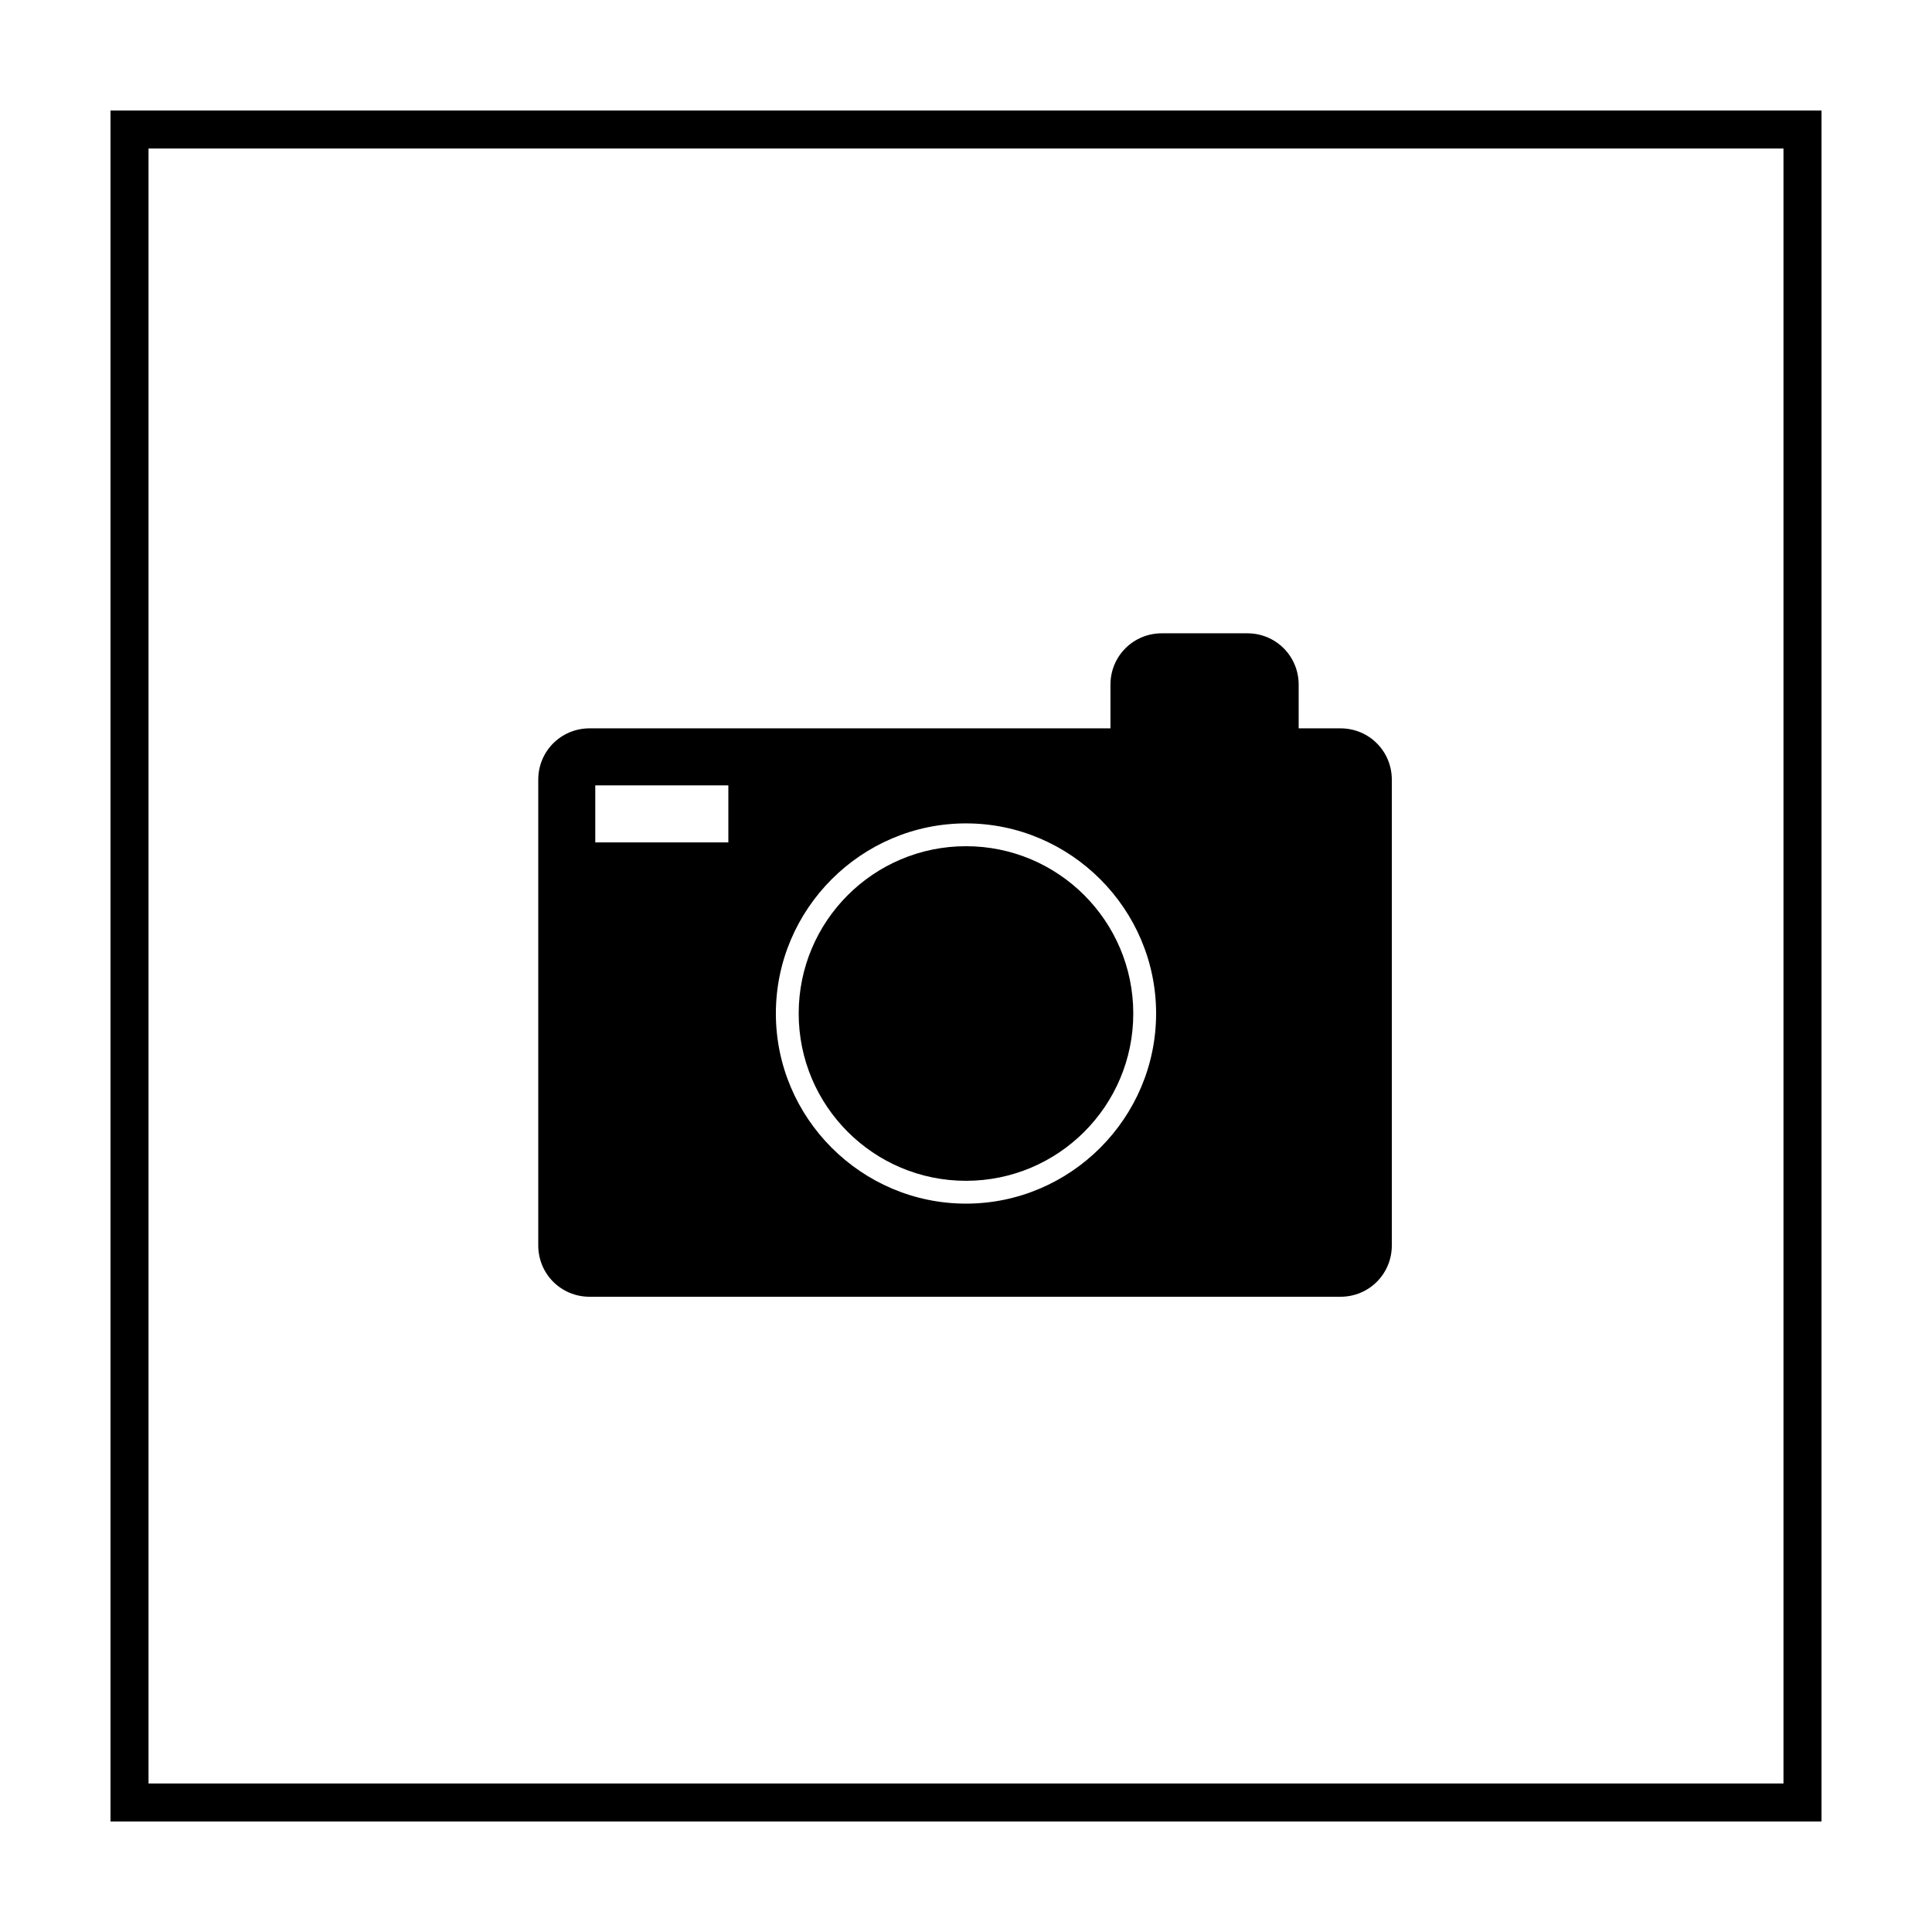 <?xml version="1.0" encoding="UTF-8"?>
<!-- Uploaded to: SVG Repo, www.svgrepo.com, Generator: SVG Repo Mixer Tools -->
<svg fill="#000000" width="800px" height="800px" version="1.1" viewBox="144 144 512 512" xmlns="http://www.w3.org/2000/svg">
 <g>
  <path d="m616.64 183.36v433.28h-433.28v-433.28h433.28m10.074-10.074h-453.43v453.43h453.43z"/>
  <path d="m488.16 337.02v-11.586c0-7.559-6.047-13.602-13.602-13.602h-22.672c-7.559 0-13.602 6.047-13.602 13.602v11.586h-138.04c-7.559 0-13.602 6.047-13.602 13.602v123.43c0 7.559 6.047 13.602 13.602 13.602h199c7.559 0 13.602-6.047 13.602-13.602v-123.43c0-7.559-6.047-13.602-13.602-13.602zm-151.14 30.227h-35.266v-15.113h35.266zm62.977 95.727c-27.711 0-50.383-22.672-50.383-50.383s22.672-50.383 50.383-50.383 50.383 22.672 50.383 50.383c-0.004 27.711-22.676 50.383-50.383 50.383z"/>
  <path d="m444.33 412.59c0 24.484-19.848 44.336-44.332 44.336-24.488 0-44.336-19.852-44.336-44.336s19.848-44.336 44.336-44.336c24.484 0 44.332 19.852 44.332 44.336"/>
 </g>
</svg>
